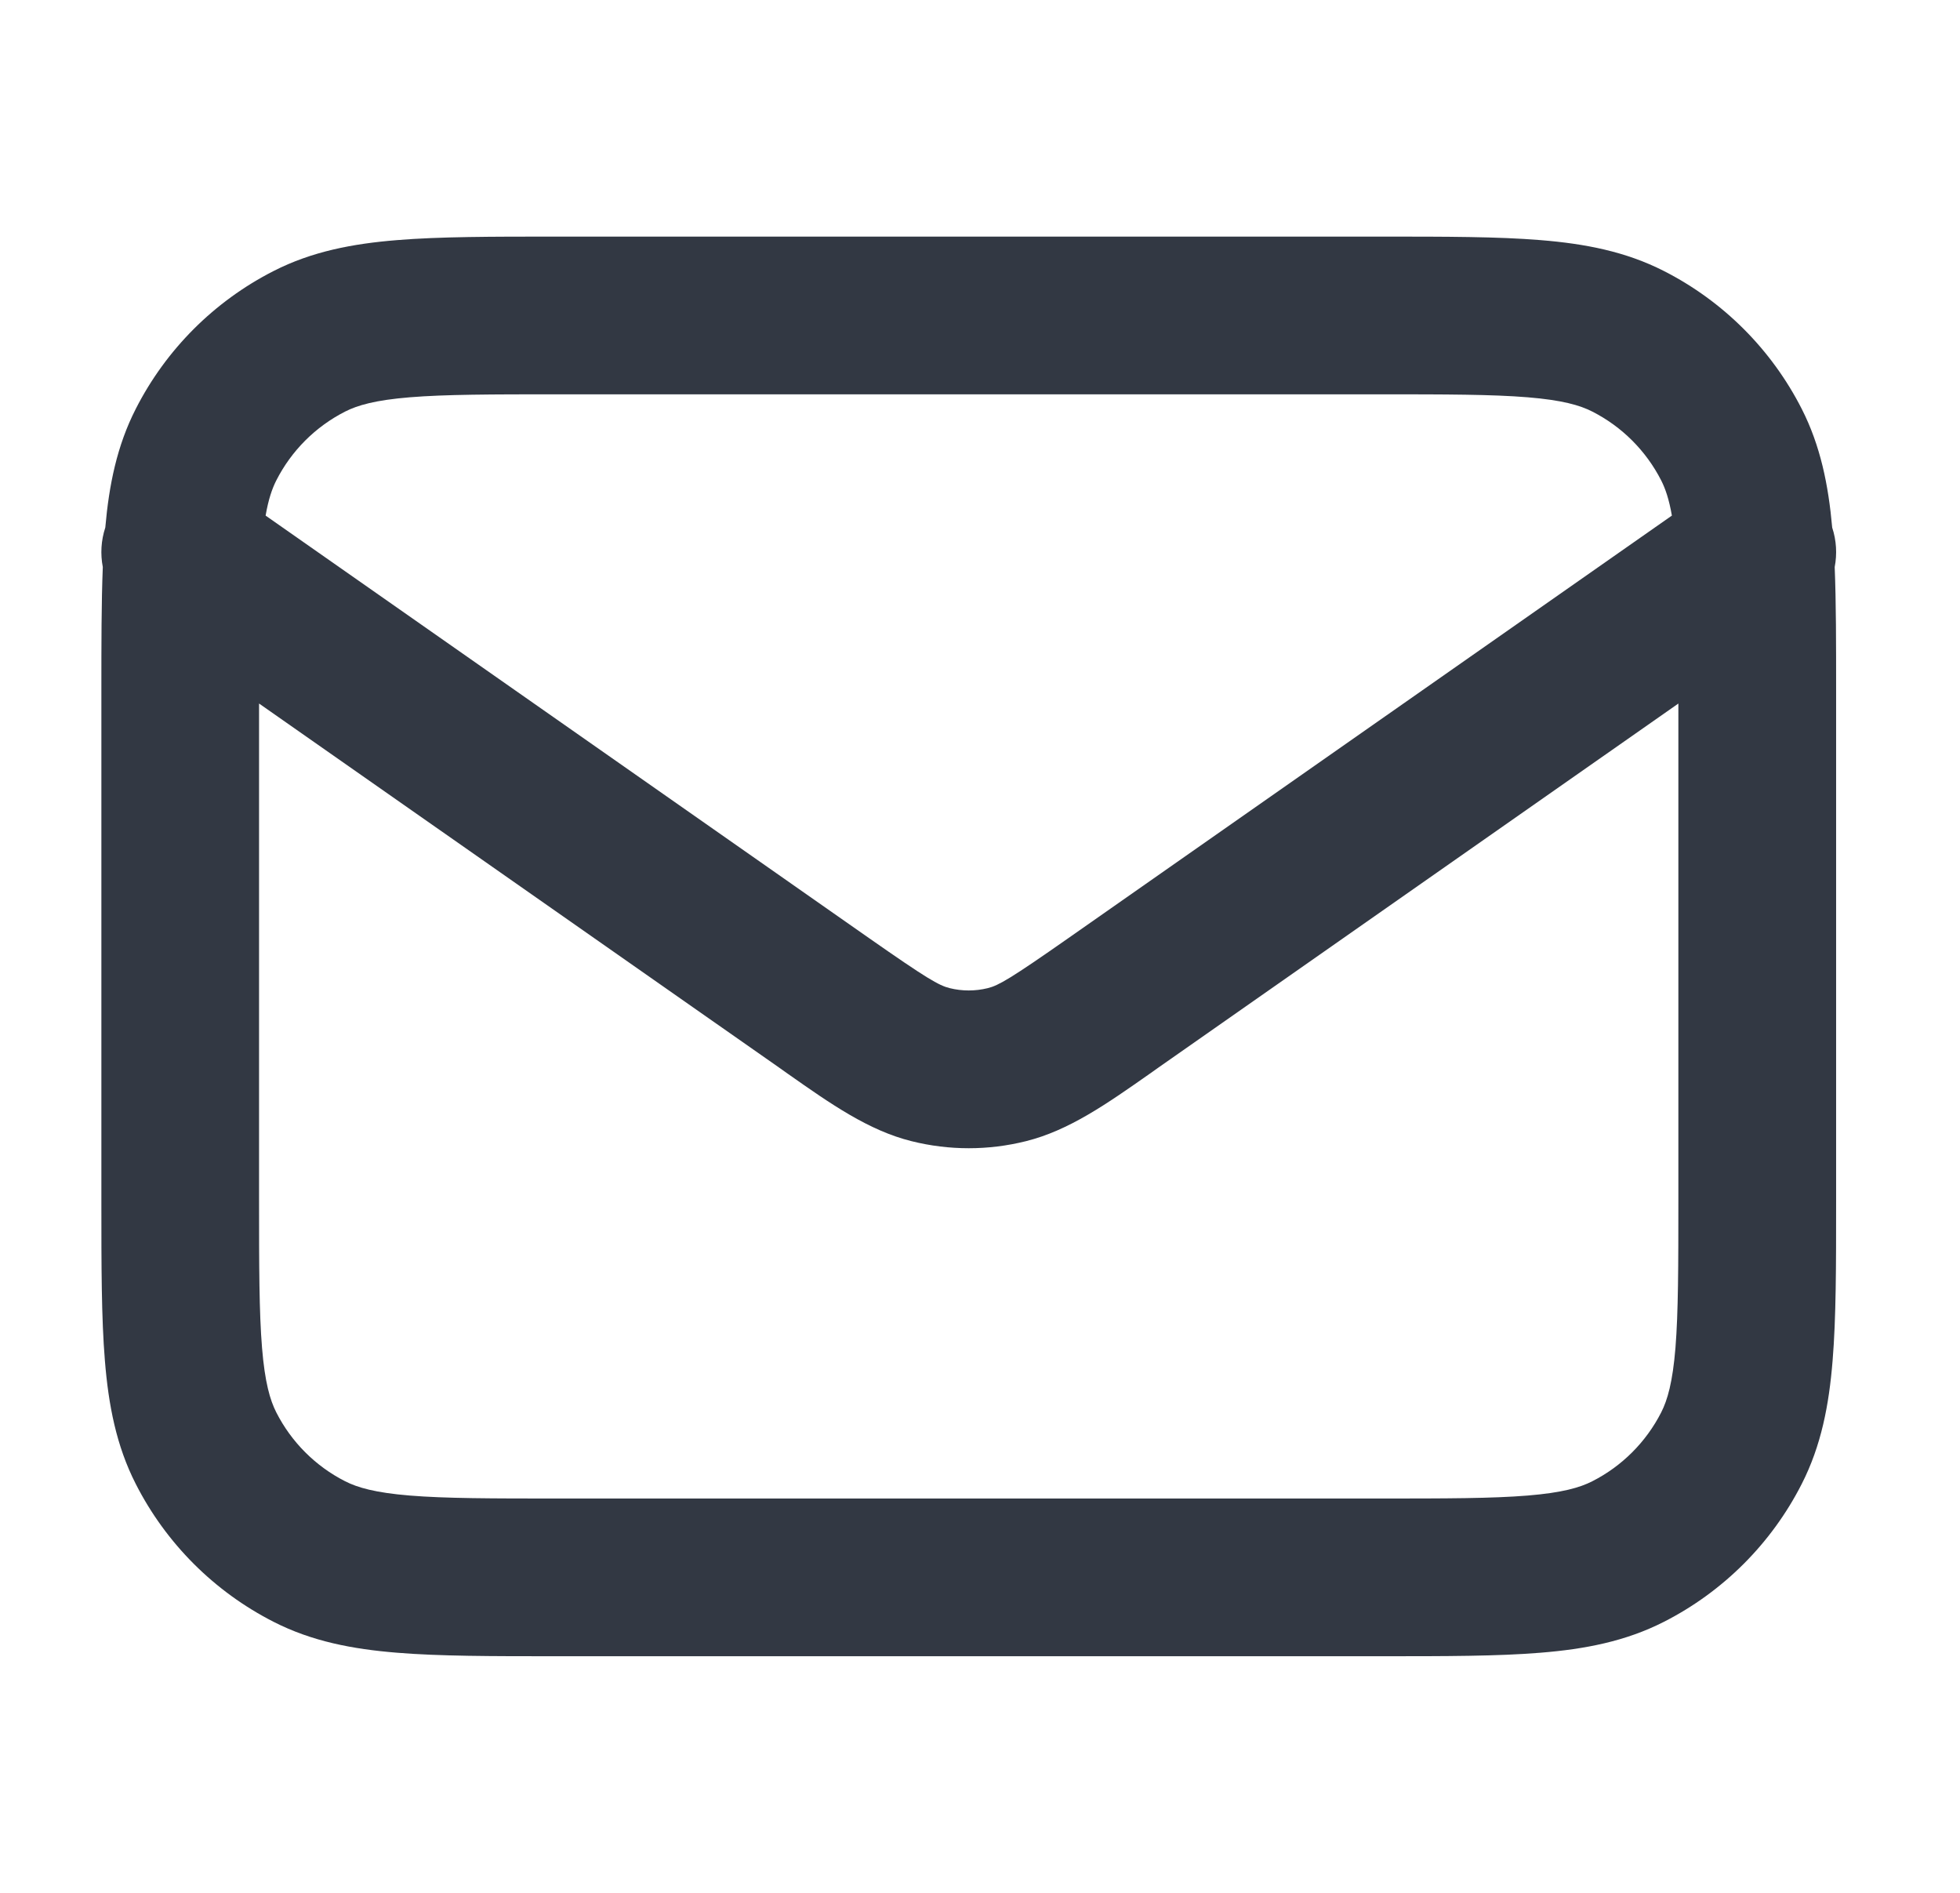 <svg xmlns="http://www.w3.org/2000/svg" width="29" height="28" viewBox="0 0 29 28" fill="none">
  <path fill-rule="evenodd" clipRule="evenodd" d="M8.219 3.5H20.448C21.387 3.5 22.163 3.5 22.794 3.552C23.45 3.605 24.052 3.72 24.619 4.009C25.497 4.456 26.211 5.17 26.658 6.048C26.936 6.594 27.053 7.175 27.109 7.804C27.172 7.995 27.183 8.196 27.146 8.388C27.167 8.913 27.167 9.52 27.167 10.219V17.782C27.167 18.721 27.167 19.496 27.115 20.127C27.062 20.783 26.947 21.386 26.658 21.952C26.211 22.83 25.497 23.544 24.619 23.991C24.052 24.28 23.45 24.395 22.794 24.448C22.163 24.5 21.387 24.5 20.448 24.5H8.219C7.279 24.5 6.504 24.5 5.873 24.448C5.217 24.395 4.614 24.28 4.048 23.991C3.17 23.544 2.456 22.83 2.009 21.952C1.72 21.386 1.605 20.783 1.552 20.127C1.5 19.496 1.5 18.721 1.5 17.782V10.219C1.5 9.52 1.5 8.913 1.521 8.388C1.484 8.196 1.495 7.995 1.558 7.804C1.613 7.175 1.73 6.594 2.009 6.048C2.456 5.17 3.17 4.456 4.048 4.009C4.614 3.72 5.217 3.605 5.873 3.552C6.504 3.5 7.279 3.5 8.219 3.5ZM3.833 10.407V17.733C3.833 18.733 3.834 19.412 3.877 19.937C3.919 20.449 3.995 20.71 4.088 20.893C4.311 21.332 4.668 21.689 5.107 21.912C5.29 22.005 5.551 22.081 6.063 22.123C6.588 22.166 7.267 22.167 8.267 22.167H20.4C21.399 22.167 22.079 22.166 22.604 22.123C23.115 22.081 23.377 22.005 23.559 21.912C23.998 21.689 24.355 21.332 24.579 20.893C24.672 20.71 24.748 20.449 24.79 19.937C24.832 19.412 24.833 18.733 24.833 17.733V10.407L17.143 15.79C17.098 15.822 17.053 15.854 17.009 15.885C16.373 16.331 15.815 16.723 15.18 16.881C14.624 17.02 14.043 17.02 13.487 16.881C12.851 16.723 12.293 16.331 11.658 15.885C11.614 15.854 11.569 15.822 11.524 15.79L3.833 10.407ZM24.737 7.627L15.805 13.879C14.955 14.474 14.775 14.578 14.616 14.617C14.43 14.663 14.236 14.663 14.051 14.617C13.892 14.578 13.712 14.474 12.861 13.879L3.93 7.627C3.972 7.385 4.026 7.229 4.088 7.107C4.311 6.668 4.668 6.311 5.107 6.088C5.29 5.995 5.551 5.919 6.063 5.877C6.588 5.834 7.267 5.833 8.267 5.833H20.4C21.399 5.833 22.079 5.834 22.604 5.877C23.115 5.919 23.377 5.995 23.559 6.088C23.998 6.311 24.355 6.668 24.579 7.107C24.641 7.229 24.695 7.385 24.737 7.627Z" fill="#323843"/>
</svg>
